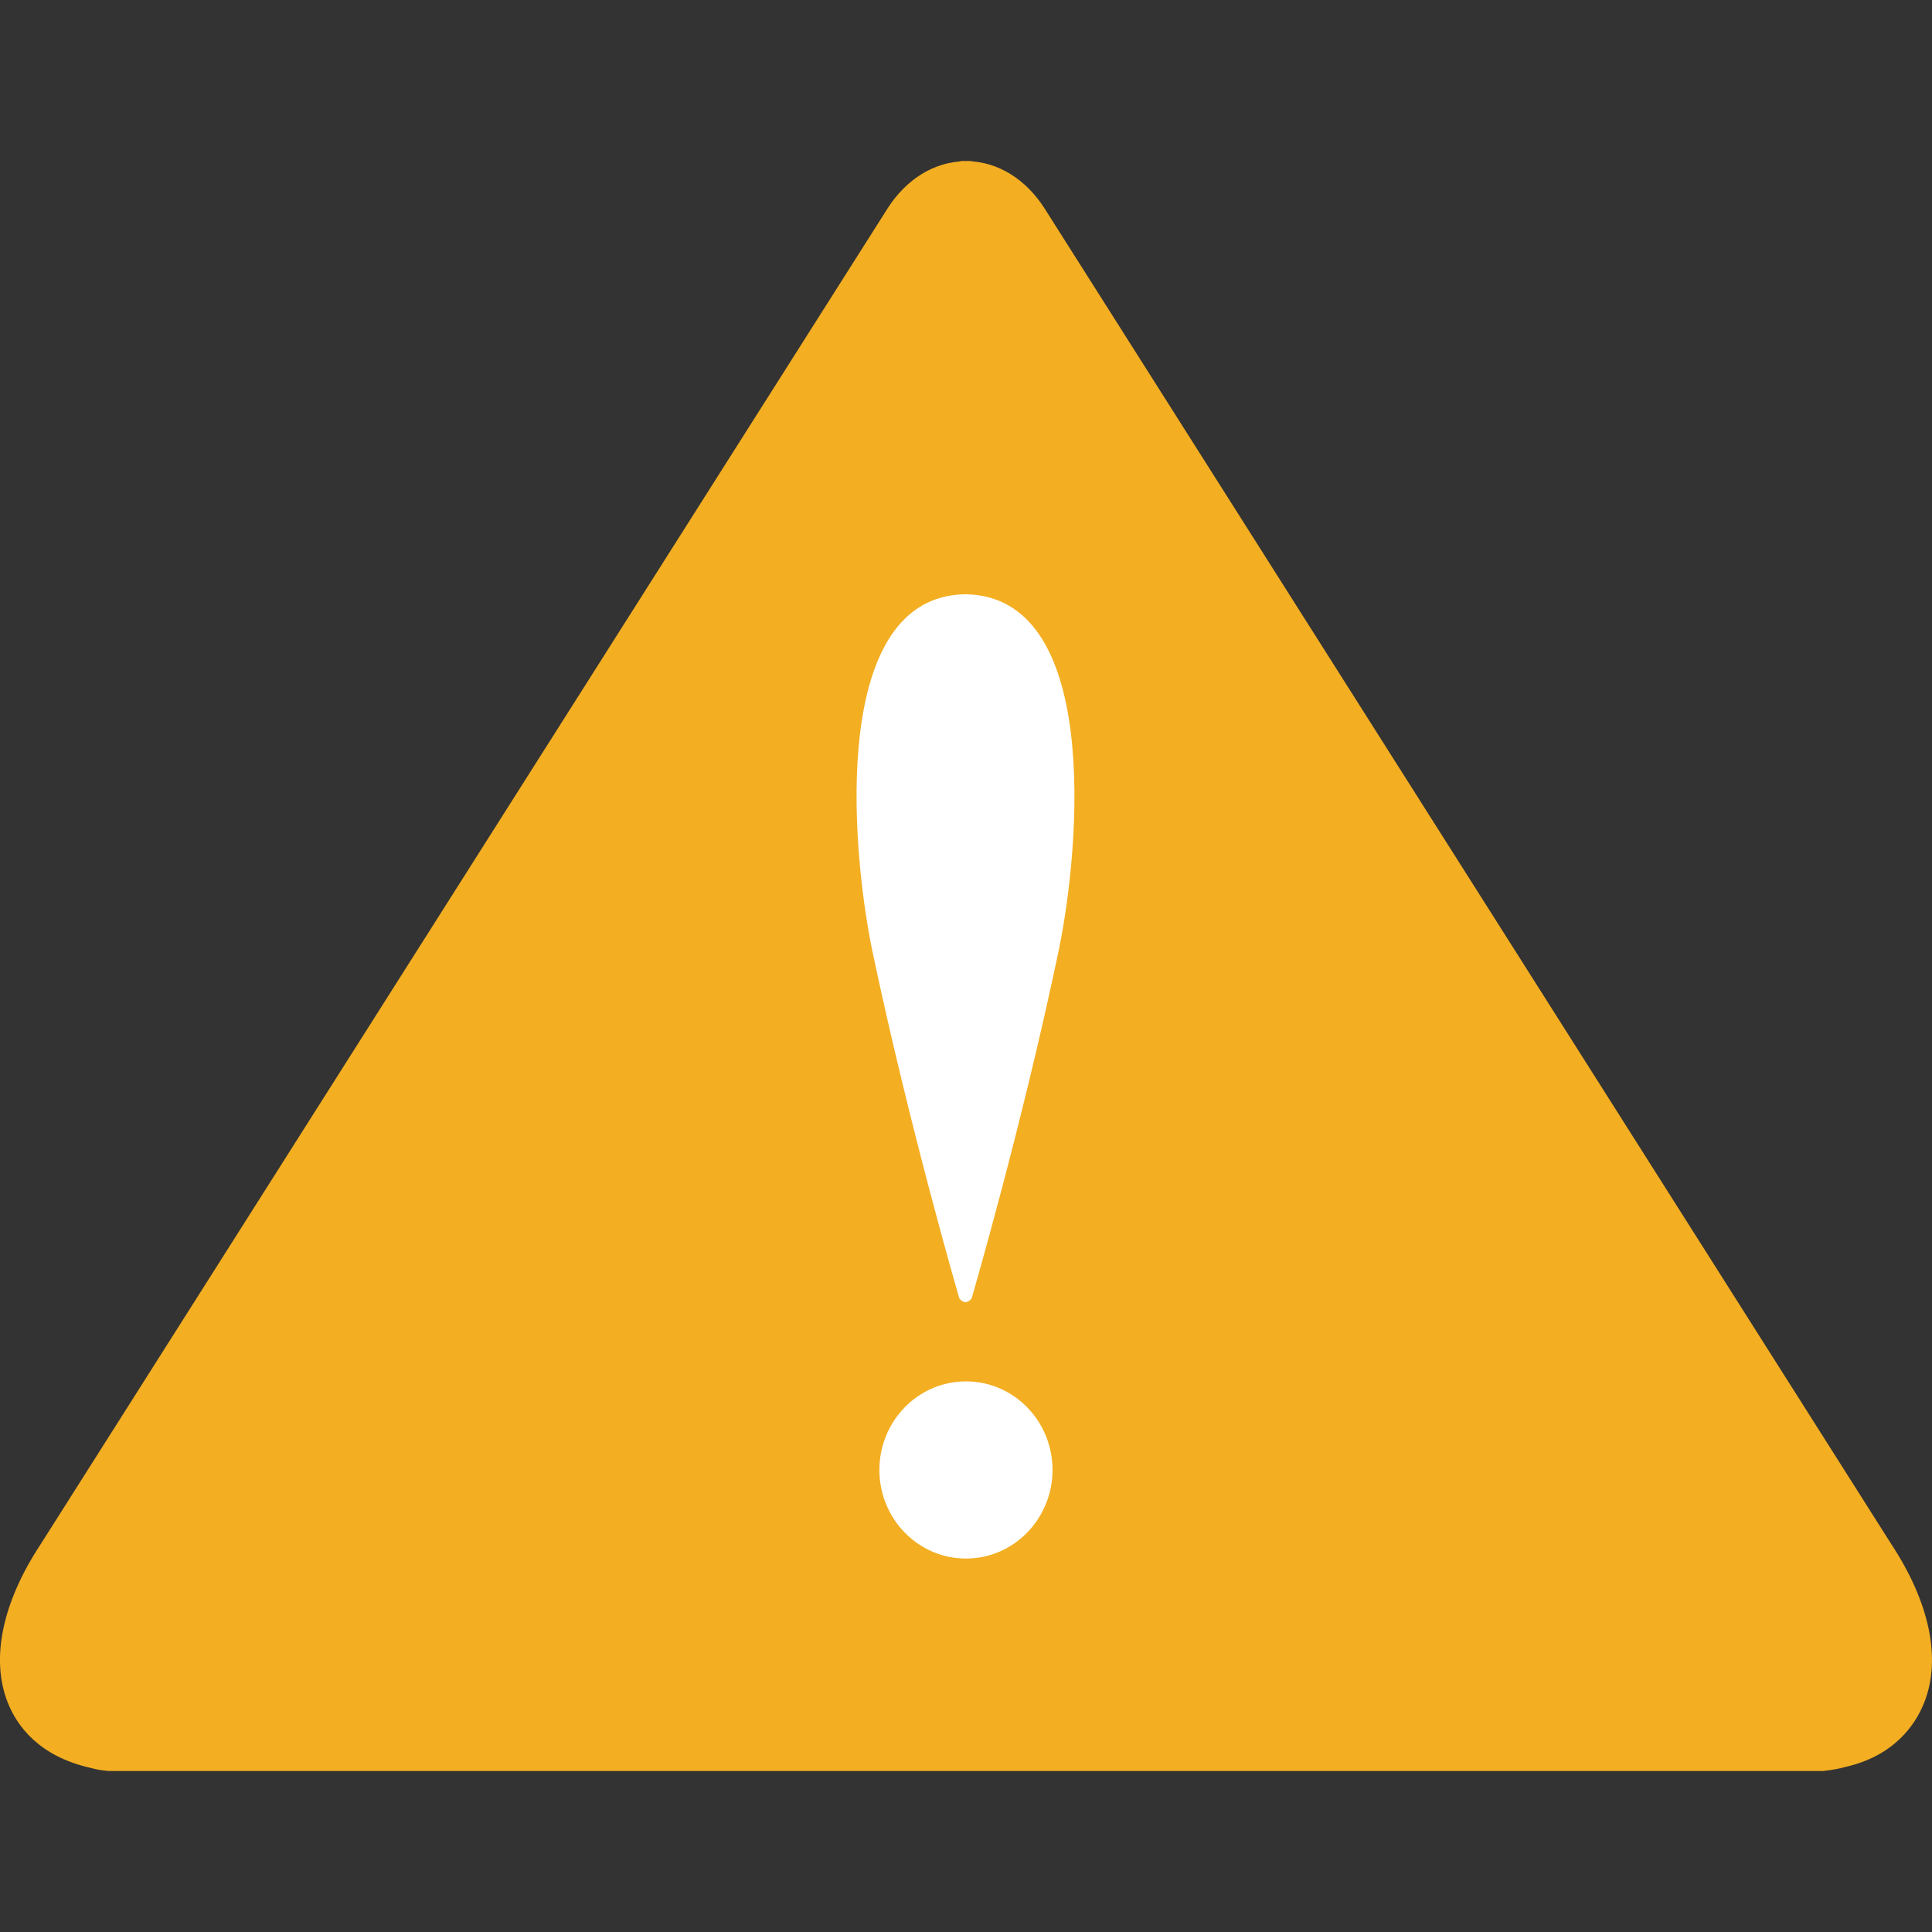 <svg width="24" height="24" viewBox="0 0 24 24" xmlns="http://www.w3.org/2000/svg">
<rect x="0" y="0" width="24" height="24" fill="#333333" stroke="none"/>
<g clip-path="url(#clip0)">
<path d="M23.499 19.189L12.979 2.594C12.744 2.223 12.393 2.008 12.017 2.002L12.115 2.013L12.058 2H11.944C11.923 2.005 11.902 2.01 11.882 2.015L11.982 2.003C11.606 2.01 11.257 2.224 11.022 2.595L0.501 19.189C0.029 19.907 -0.117 20.605 0.094 21.144C0.208 21.436 0.48 21.816 1.124 21.961C1.188 21.979 1.254 21.991 1.32 21.997L1.35 22H22.648L22.68 21.996C22.778 21.984 22.859 21.969 22.915 21.952C23.52 21.817 23.791 21.437 23.905 21.145C24.117 20.605 23.97 19.907 23.499 19.189ZM12 3.081L12.005 3.08L12.001 3.081H12C11.999 3.082 11.999 3.082 12 3.081L11.995 3.08L12 3.081Z" fill="#F3AE22"/>
<path d="M12 19.361C11.406 19.361 10.925 18.869 10.924 18.261C10.924 17.653 11.405 17.16 11.999 17.16H12C12.594 17.16 13.075 17.653 13.075 18.261C13.074 18.868 12.593 19.361 12 19.361Z" fill="white"/>
<path d="M13.153 11.801C12.695 13.988 12.08 16.094 12.08 16.094C12.074 16.137 12.041 16.17 11.998 16.175V16.179L11.994 16.178L11.989 16.179V16.175C11.947 16.17 11.913 16.137 11.907 16.094C11.907 16.094 11.293 13.988 10.834 11.801C10.556 10.437 10.334 7.409 11.988 7.382V7.381H11.996V7.382C13.654 7.41 13.432 10.437 13.153 11.801Z" fill="white"/>
</g>
<defs>
<clipPath id="clip0">
<rect width="24" height="24" fill="white"/>
</clipPath>
</defs>
</svg>
